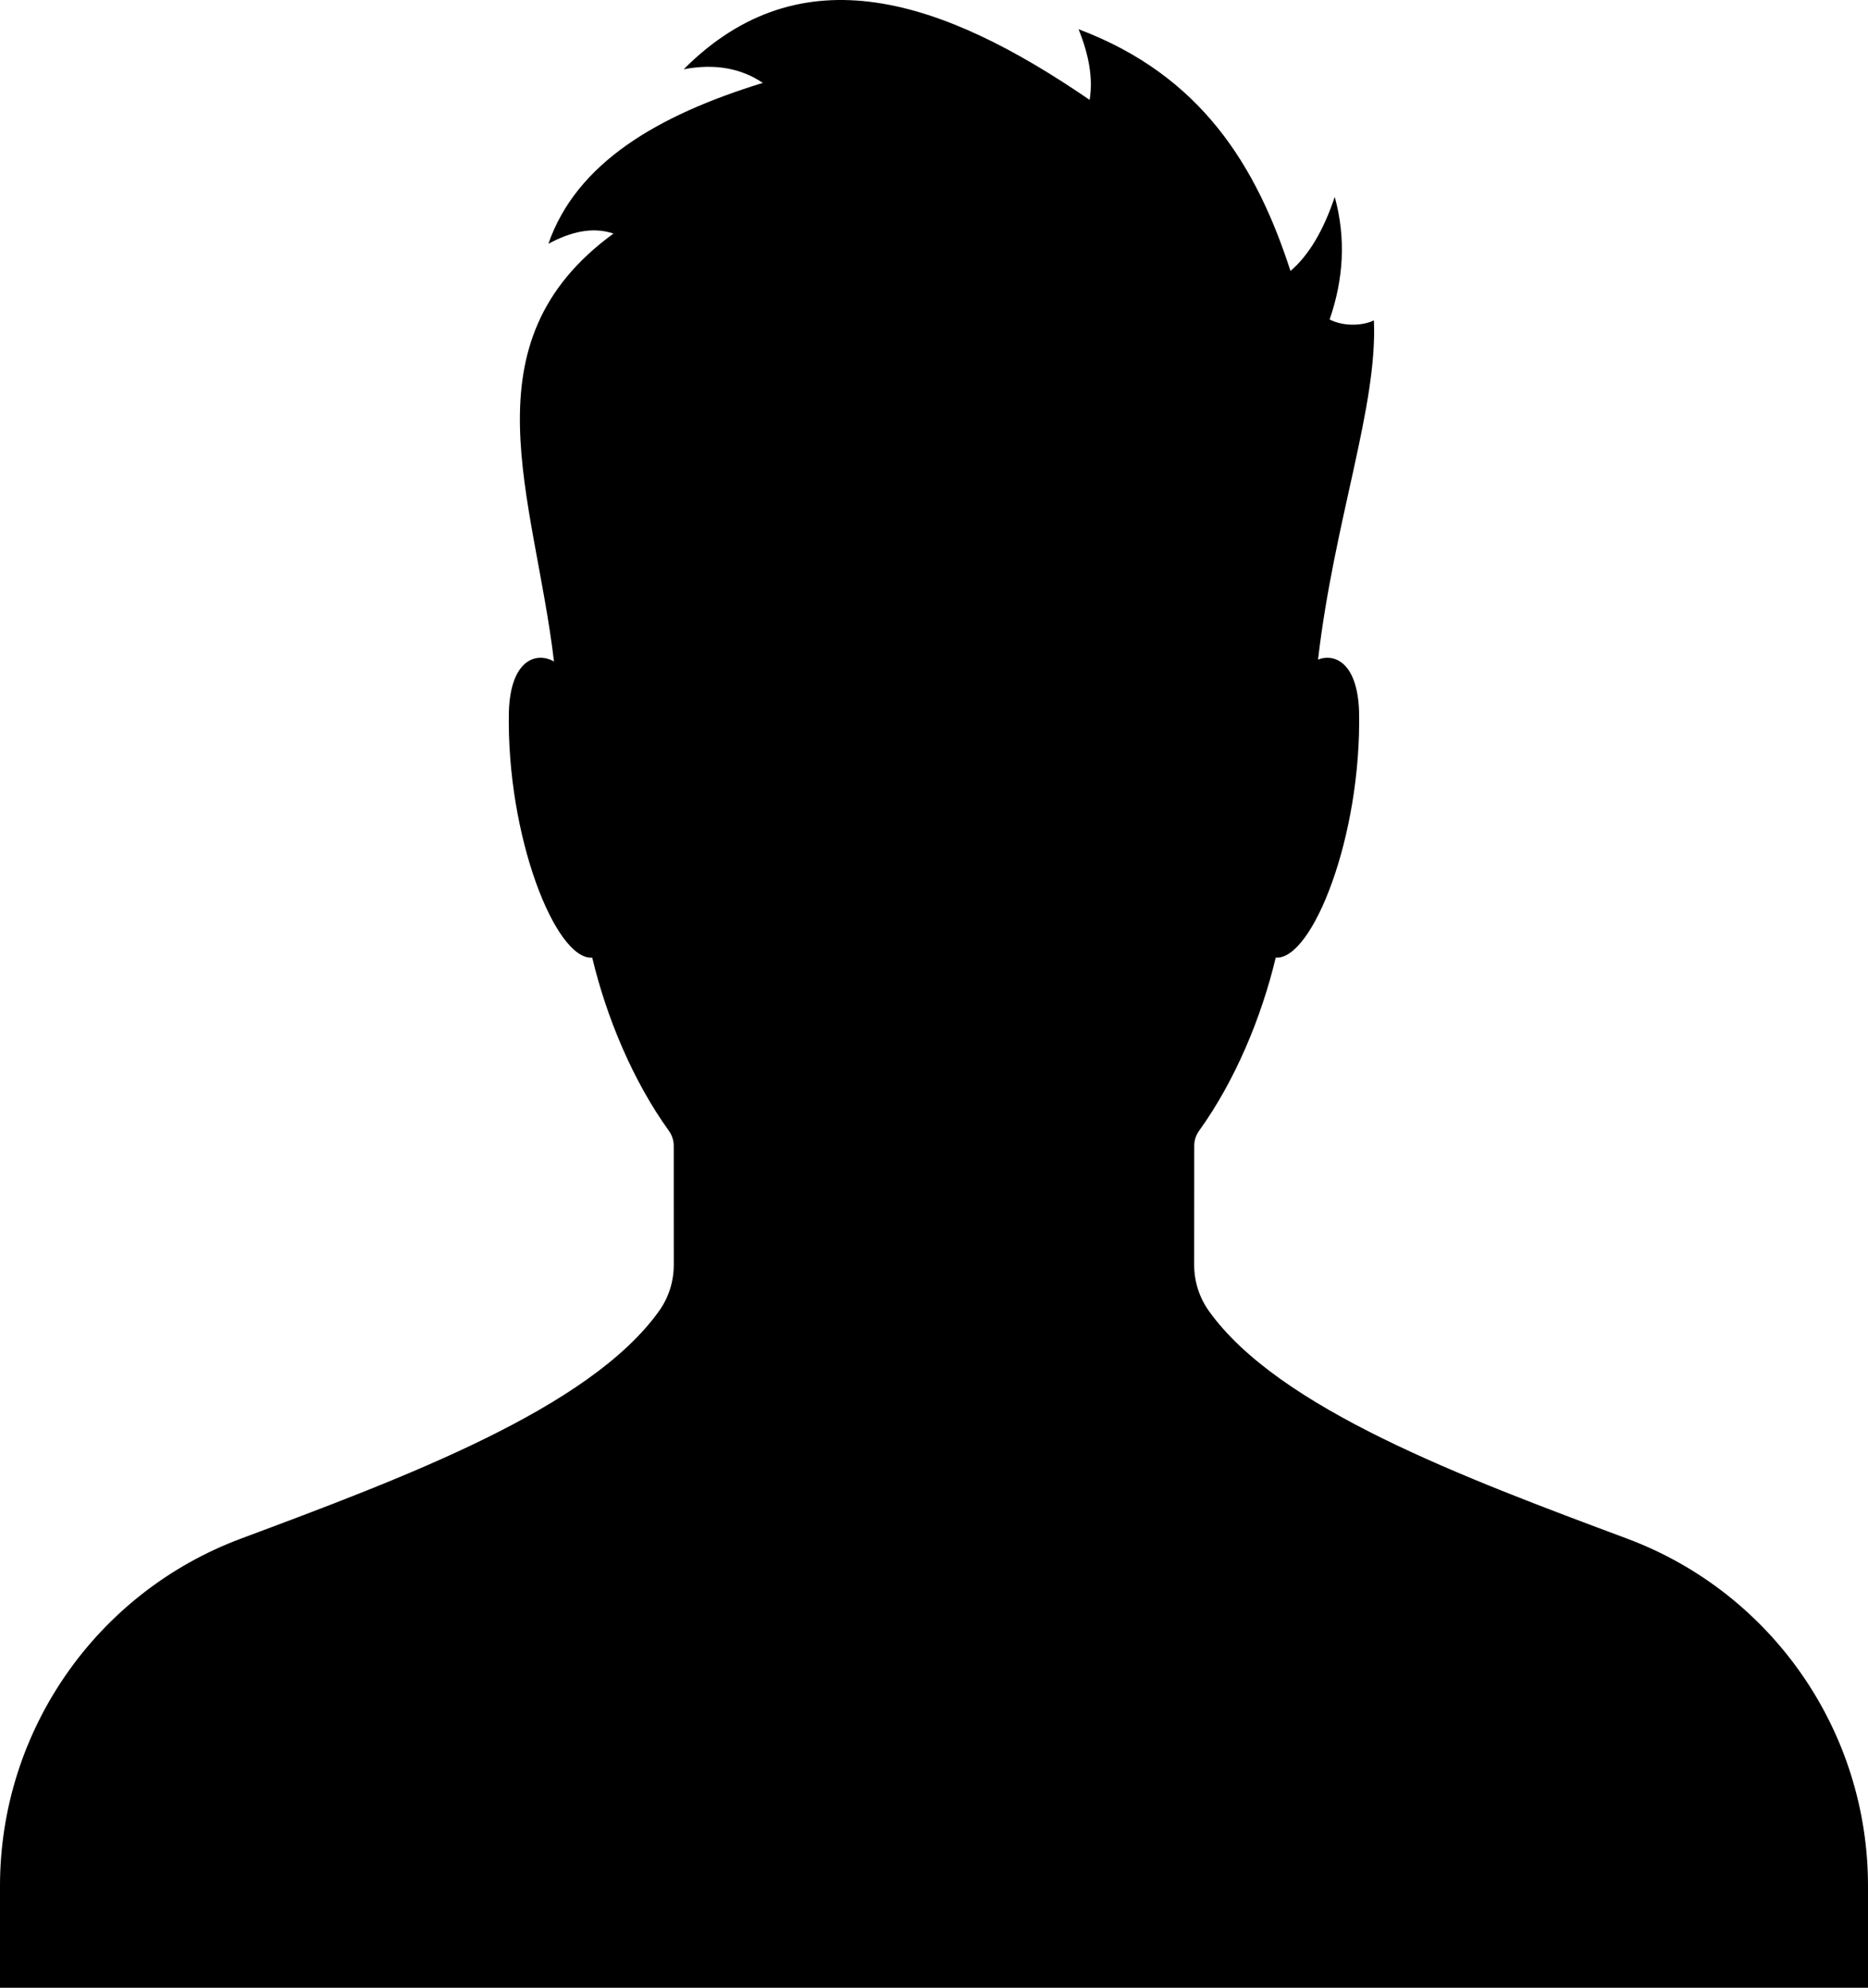 <?xml version="1.0" encoding="UTF-8"?> <svg xmlns="http://www.w3.org/2000/svg" id="b" viewBox="0 0 872.06 927.75"><g id="c"><path d="M759.56,718.12c-76.61-28.59-162.65-60.68-195.21-106.24-4.48-6.28-6.86-13.81-6.86-21.52l.03-55.61c0-2.53.83-4.97,2.31-7.03,16.73-23.24,29.08-52.85,35.73-80.76,17.13,1.28,40.13-56.81,38.91-114.94-.75-22.33-11.09-27.27-19.16-24.17,7.59-64.99,27.87-118.22,26.08-158.33-4.25,2.2-13.35,3.32-20.66-.4,6.51-18.89,7.69-37.95,2.38-57.21-5.17,15.44-11.98,27.14-20.66,34.57-15.82-48.9-41.56-91.27-98.93-112.84,4.66,11.54,6.87,22.62,5.16,32.98C440.09-.44,374.01-22.7,319.18,32.33c14.72-2.8,26.9-.39,36.95,6.36-49.21,15.11-87,37.37-100.12,75.09,10.37-5.56,20.56-8.08,30.39-4.77-70.26,51.17-36.9,122.75-27.77,199.73-8.25-4.69-20.25-.83-21.06,23.29-1.22,58.12,21.78,116.21,38.91,114.94,6.65,27.91,19.01,57.52,35.74,80.76,1.48,2.06,2.31,4.5,2.31,7.03,0,10.72.01,40.84.02,55.61,0,7.71-2.37,15.24-6.86,21.52-32.56,45.56-118.6,77.64-195.21,106.24C44.84,743.38,0,808,0,880.21v47.54h872.06v-47.53c0-72.21-44.84-136.84-112.49-162.09Z"></path></g></svg> 